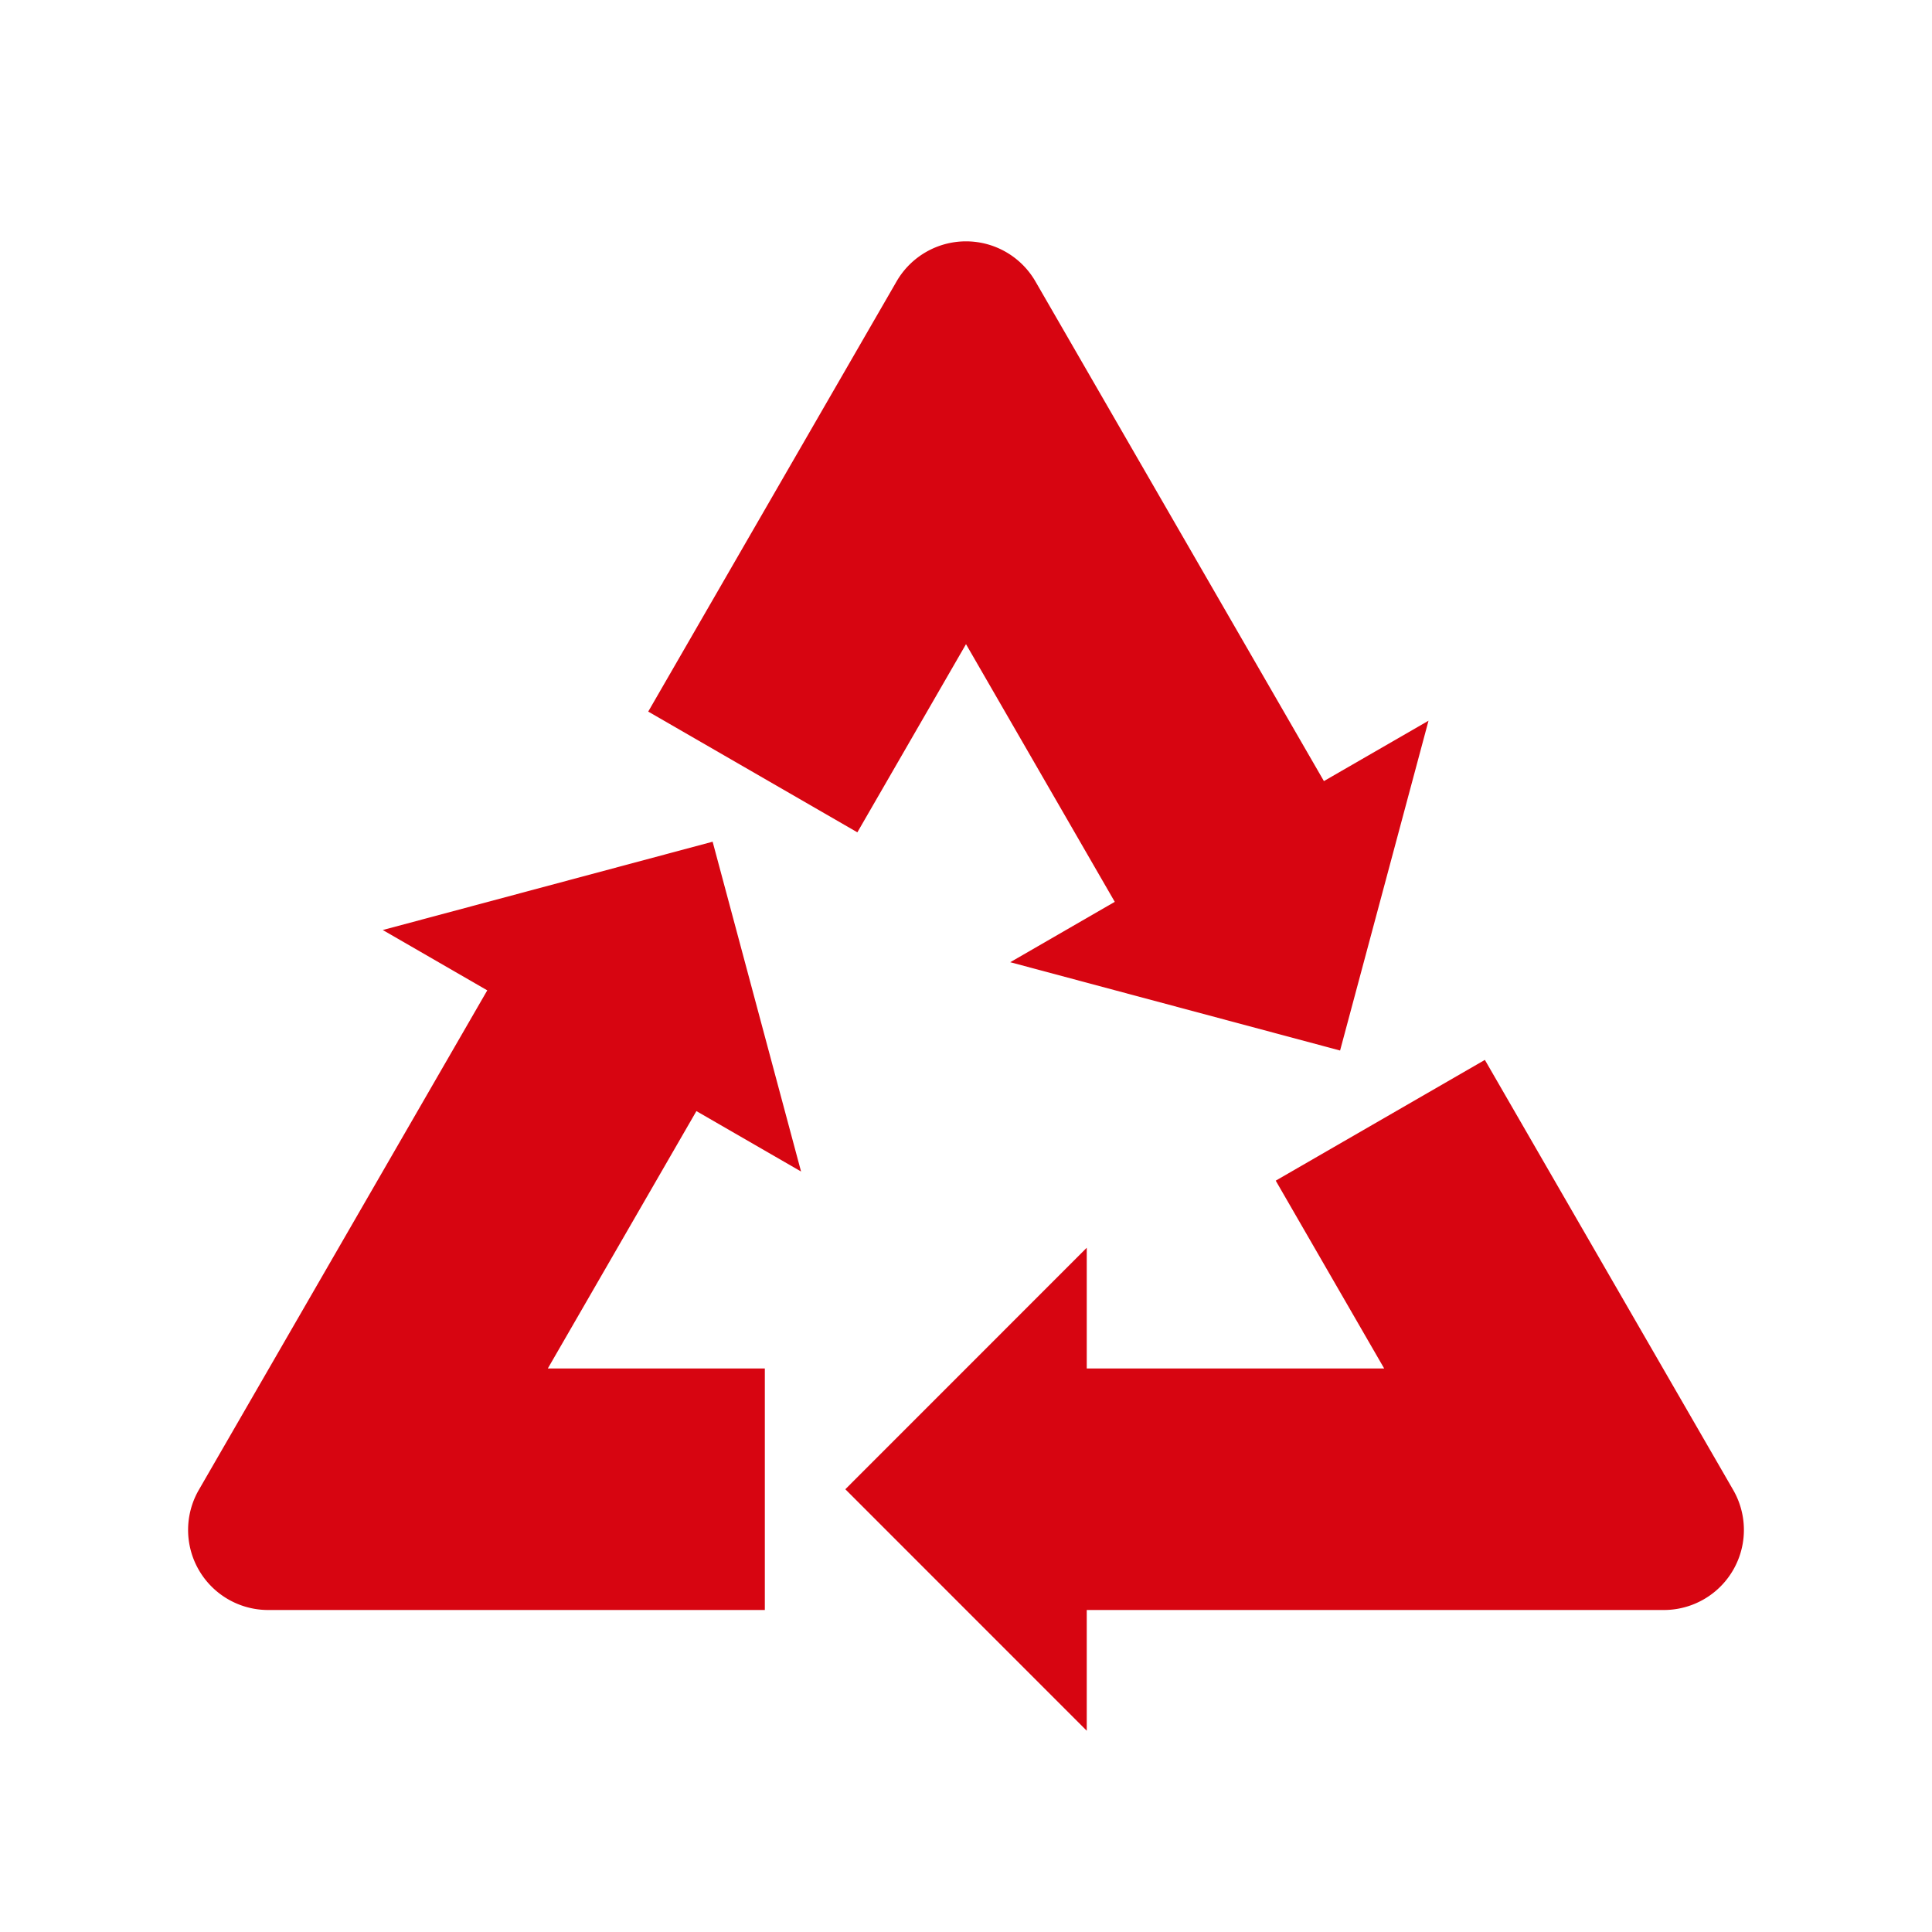 <svg id="dhl_icons" xmlns="http://www.w3.org/2000/svg" viewBox="0 0 48 48"><path d="M41.335,40H27v3l-5.998-6L27,31v3h7.39l-2.695-4.667,5.196-3L43.06,37.016A1.989,1.989,0,0,1,41.335,40ZM24,16.004l3.696,6.402L25.099,23.906,33.294,26.1l2.197-8.194-2.599,1.5L25.725,6.992a1.992,1.992,0,0,0-3.45,0l-6.17,10.687,5.196,3ZM13.61,34l3.692-6.395,2.6,1.501-2.197-8.194L9.51,23.106l2.596,1.499L4.94,37.016A1.989,1.989,0,0,0,6.665,40H19.002V34Z" fill="#d70511"/>
</svg>
